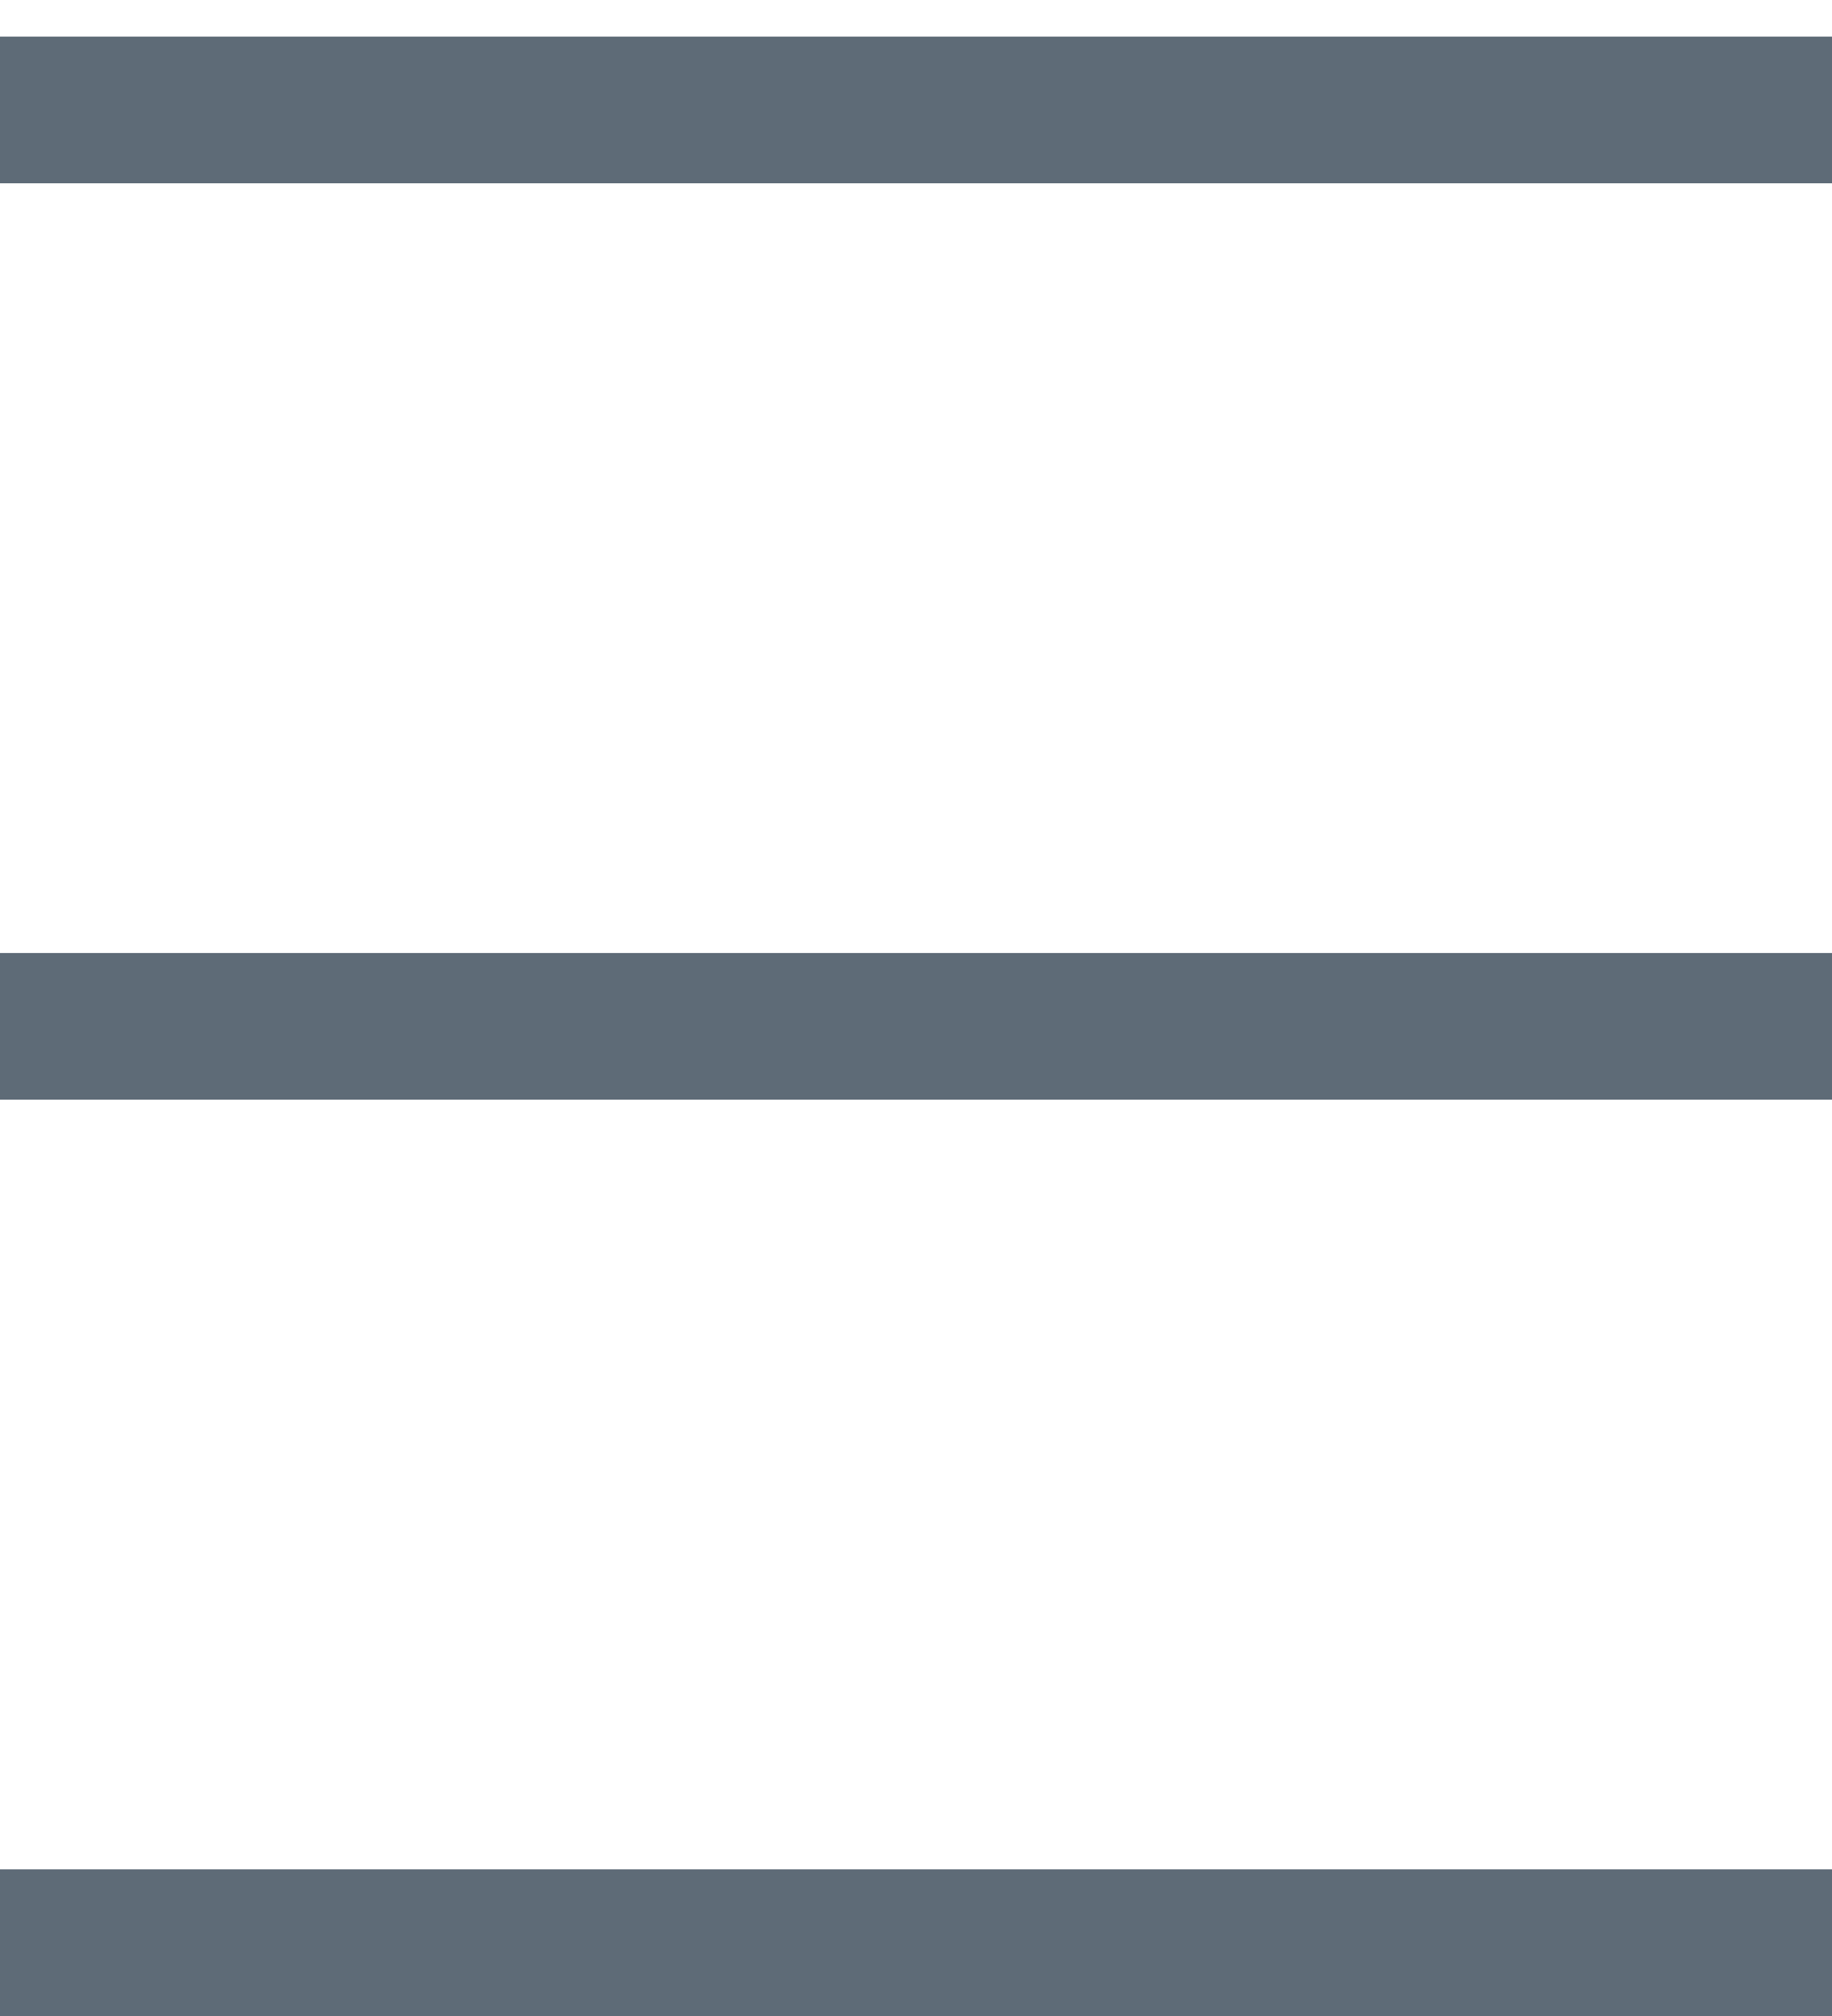 <svg width="10" height="11" viewBox="0 0 10 11" fill="none" xmlns="http://www.w3.org/2000/svg">
<line y1="0.6" x2="10" y2="0.6" stroke="#5E6B77" stroke-width="0.8"/>
<line y1="5.6" x2="10" y2="5.6" stroke="#5E6B77" stroke-width="0.8"/>
<line y1="10.6" x2="10" y2="10.6" stroke="#5E6B77" stroke-width="0.8"/>
</svg>
